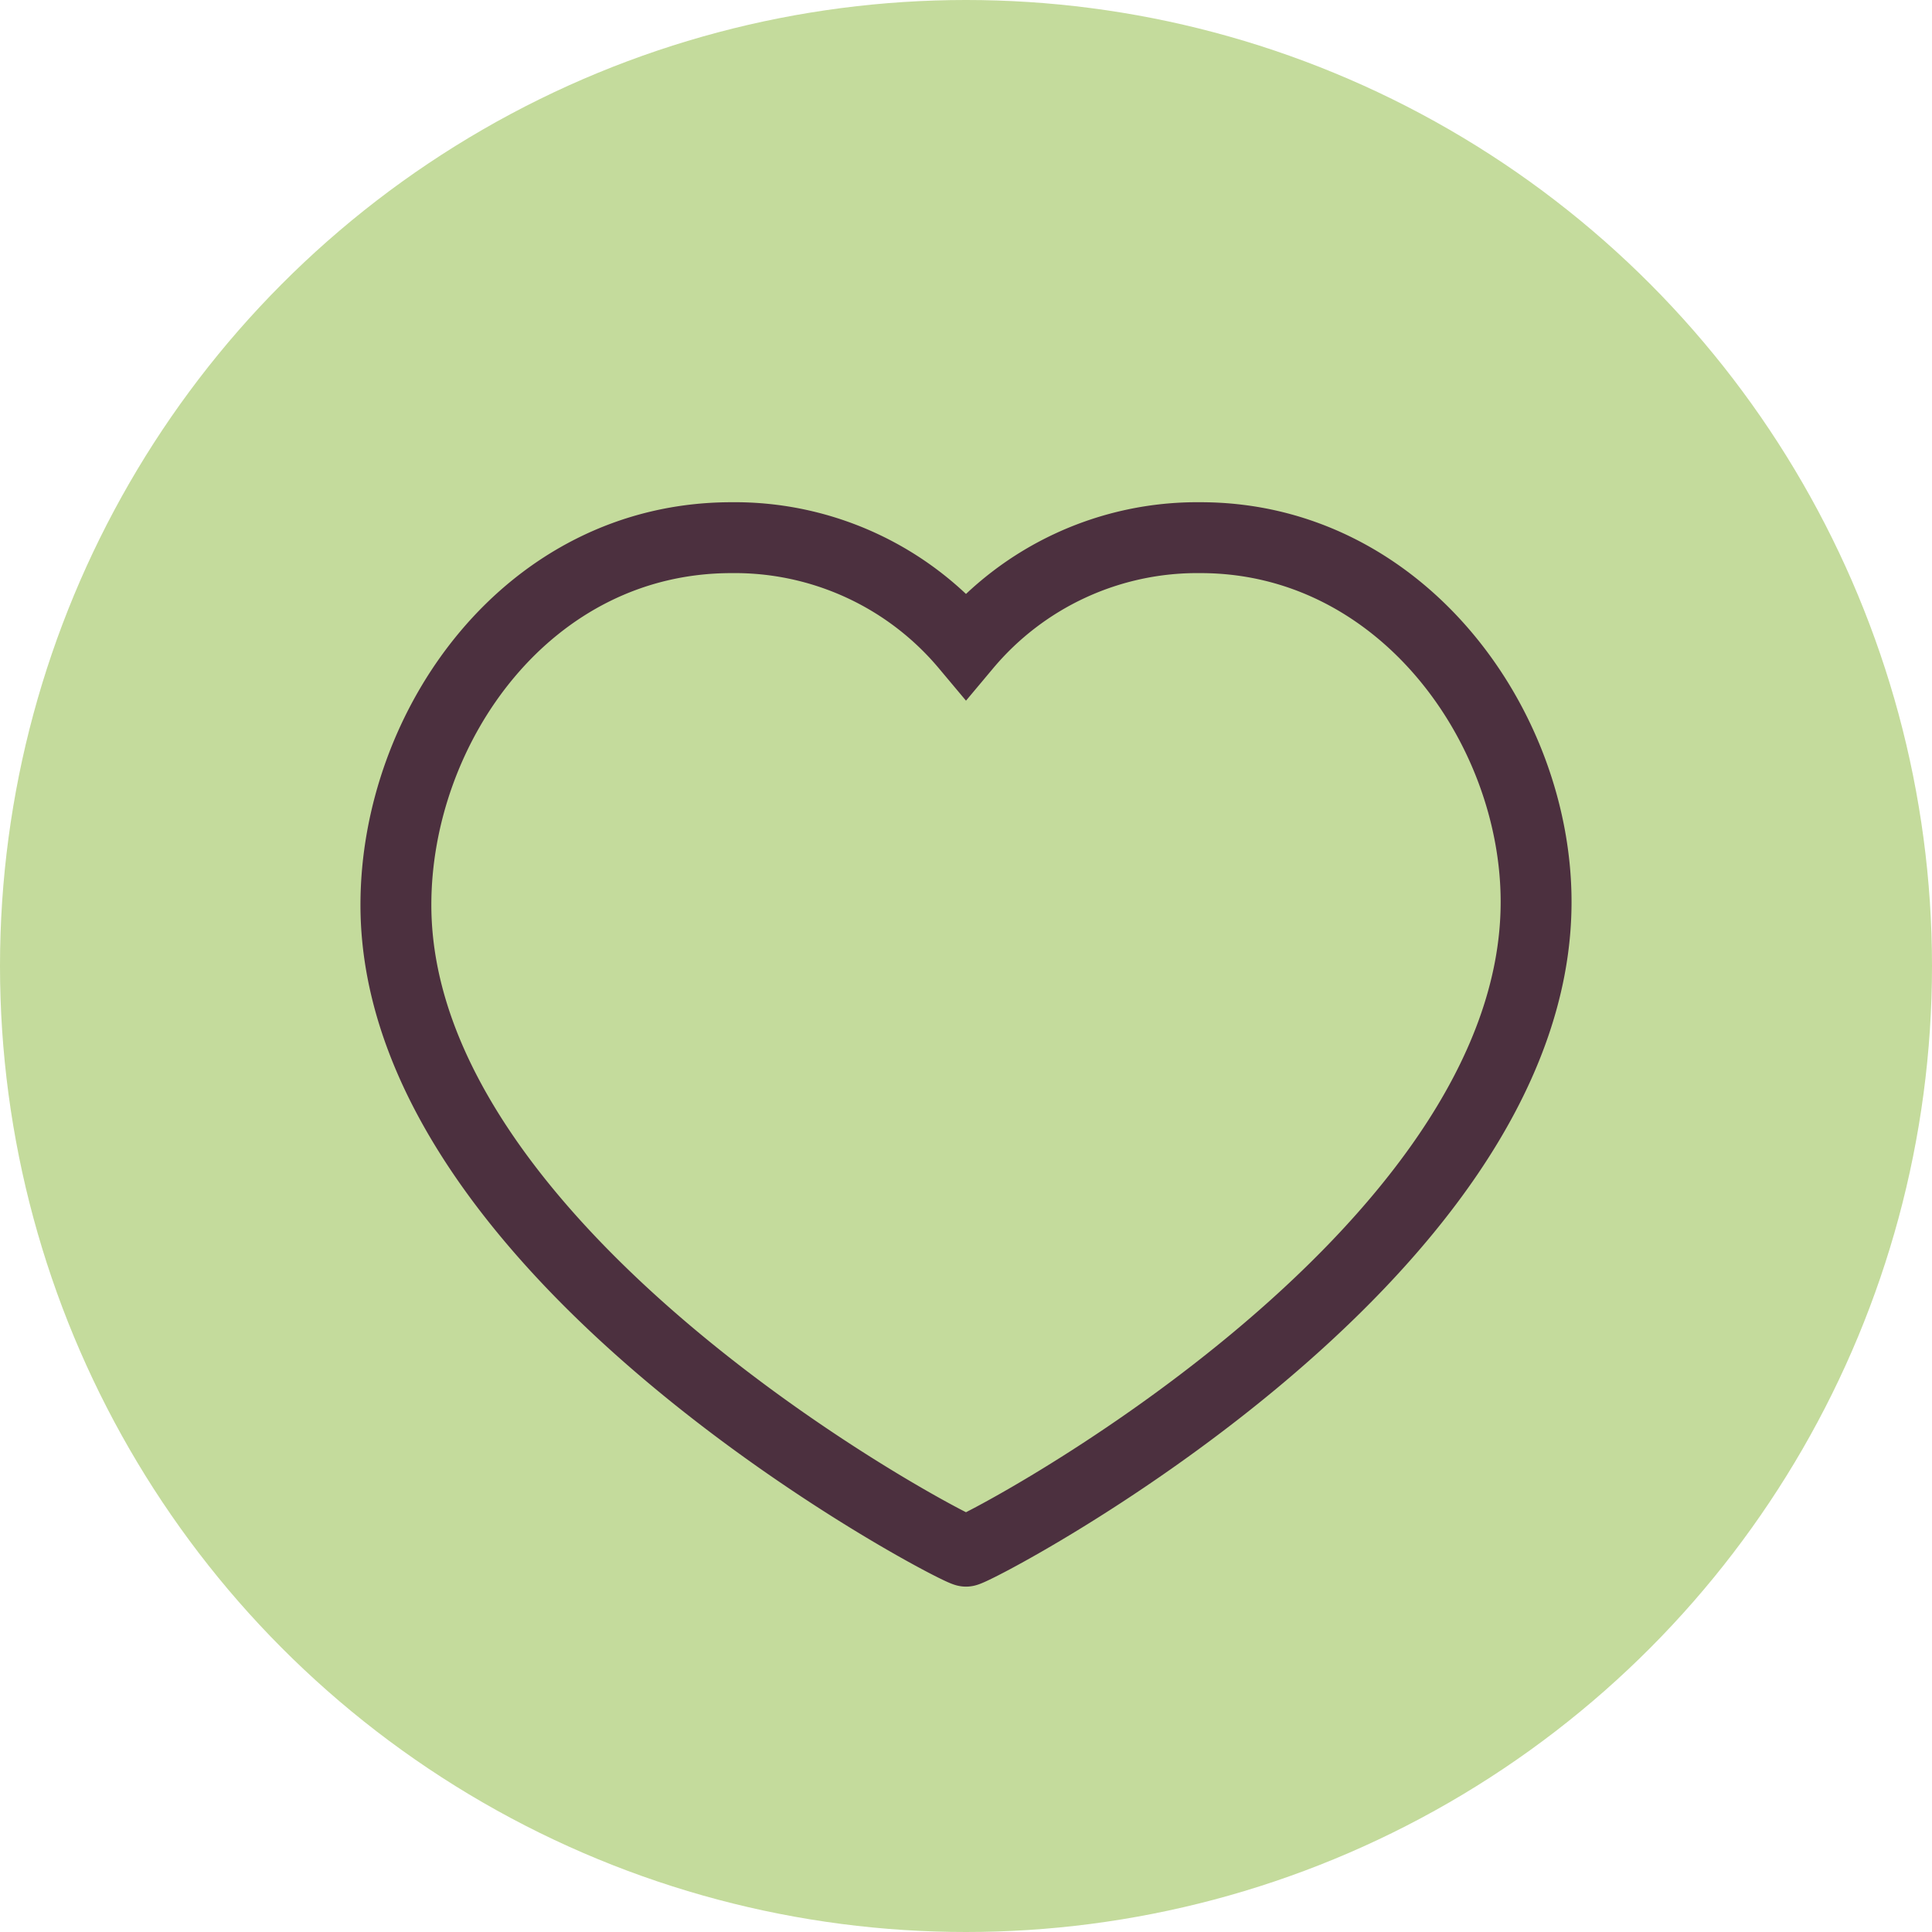 <svg xmlns="http://www.w3.org/2000/svg" viewBox="0 0 25.62 25.62"><g data-name="Vrstva 2"><g data-name="Vrstva 1"><circle cx="12.81" cy="12.81" r="12.81" fill="#c4db9c"/><path d="M15.92 7.13c2.66 0 4.45 2.5 4.45 4.83 0 4.74-7.43 8.61-7.56 8.61S5.25 16.7 5.25 12C5.25 9.63 7 7.13 9.7 7.13a4 4 0 013.11 1.43 4 4 0 013.11-1.43z" fill="none" stroke="#4c303f" stroke-miterlimit="10" stroke-width=".94"/></g></g></svg>